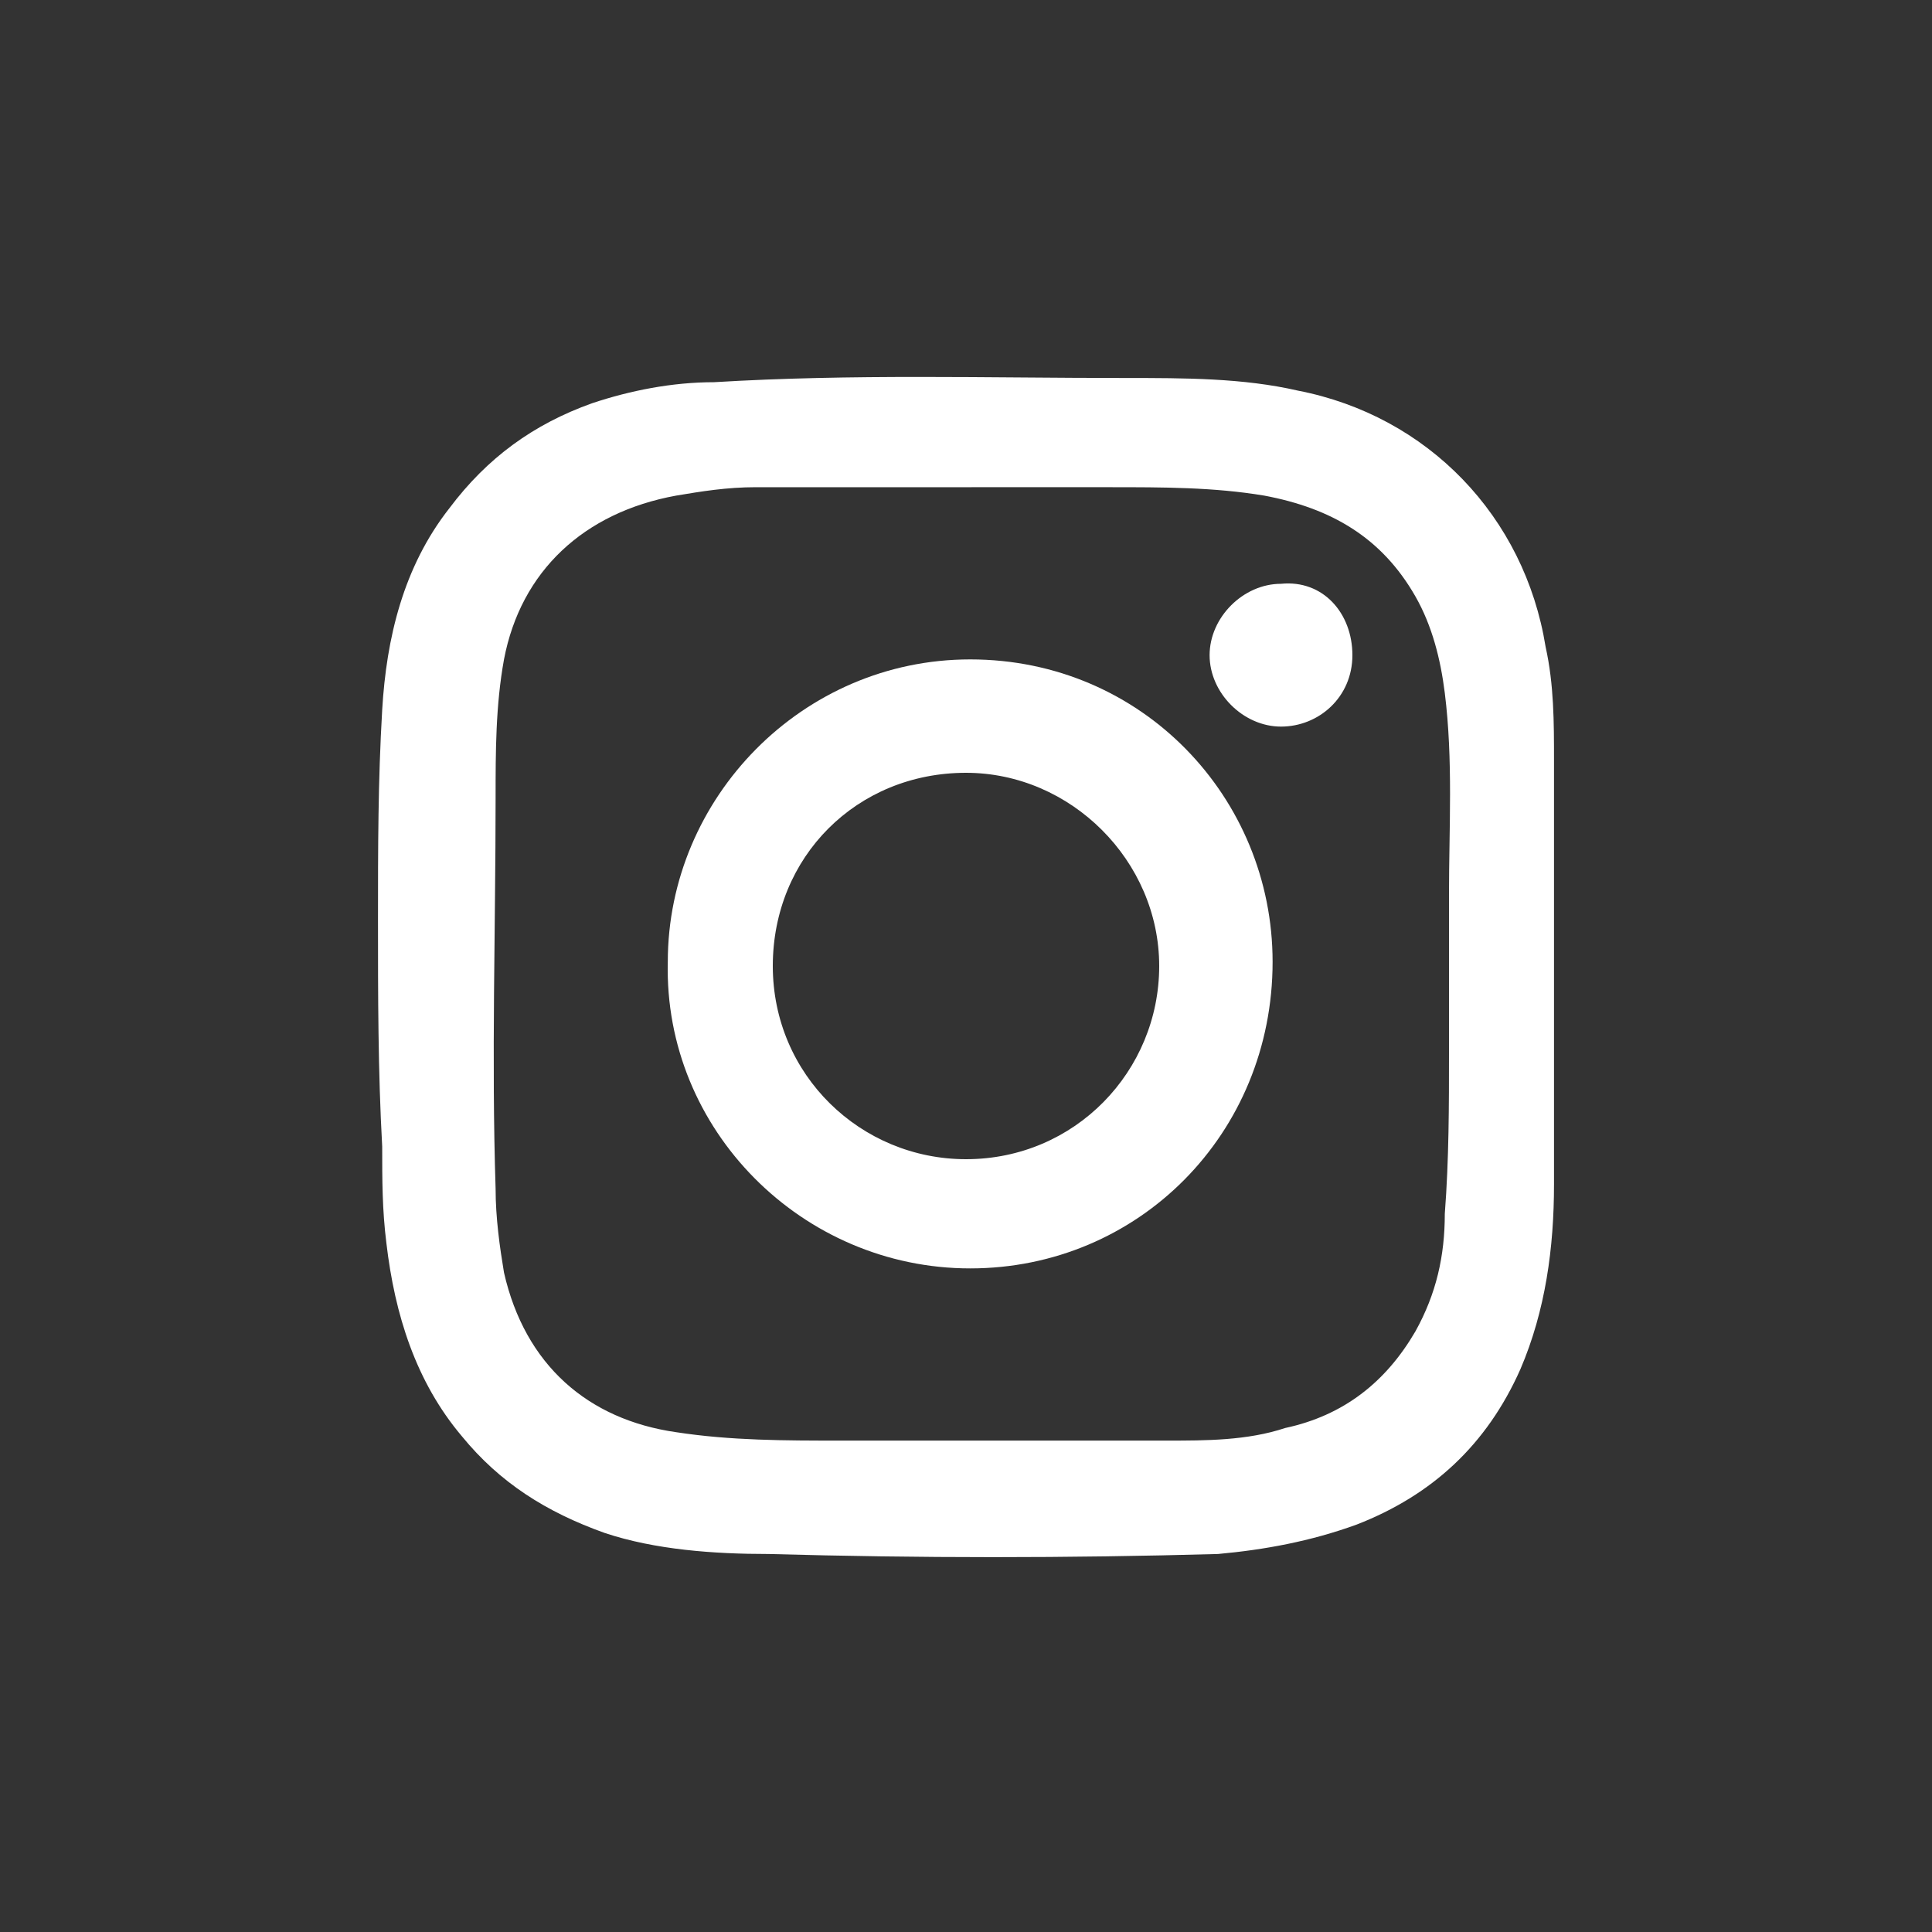 <?xml version="1.0" encoding="utf-8"?>
<!-- Generator: Adobe Illustrator 28.0.0, SVG Export Plug-In . SVG Version: 6.00 Build 0)  -->
<svg version="1.1" id="Laag_1" xmlns="http://www.w3.org/2000/svg" xmlns:xlink="http://www.w3.org/1999/xlink" x="0px" y="0px"
	 viewBox="0 0 46 46" style="enable-background:new 0 0 46 46;" xml:space="preserve">
<rect x="0" y="0" width="46" height="46" fill="#333333" stroke="none"/>
<style type="text/css">
	.st0{fill:#FFFFFF;}
</style>
<g>
	<path class="st0" d="M37,23c0,1.7,0,3.4,0,5.2c0,1.5-0.2,3-0.8,4.4c-0.8,1.8-2.1,3-3.9,3.7c-1.1,0.4-2.2,0.6-3.3,0.7
		c-3.6,0.1-7.1,0.1-10.7,0c-1.3,0-2.7-0.1-3.9-0.5C13,36,11.9,35.3,11,34.2c-1.1-1.3-1.6-2.9-1.8-4.6c-0.1-0.8-0.1-1.5-0.1-2.3
		C9,25.5,9,23.7,9,21.9c0-1.7,0-3.3,0.1-5c0.1-1.7,0.5-3.4,1.6-4.8c0.9-1.2,2-2,3.4-2.5c0.9-0.3,1.9-0.5,2.9-0.5
		C20.3,8.9,23.5,9,26.8,9c1.4,0,2.8,0,4.1,0.3c3.1,0.6,5.4,3,5.9,6.1c0.2,0.9,0.2,1.8,0.2,2.7C37,19.7,37,21.4,37,23z M22.9,11.6
		c-1.6,0-3.3,0-4.9,0c-0.7,0-1.3,0.1-1.9,0.2c-2.2,0.4-3.7,1.8-4.1,3.9c-0.2,1.1-0.2,2.2-0.2,3.3c0,3.1-0.1,6.2,0,9.3
		c0,0.7,0.1,1.4,0.2,2c0.5,2.2,2,3.5,4.1,3.8c1.3,0.2,2.6,0.2,3.9,0.2c1.6,0,3.1,0,4.7,0c1,0,2.1,0,3.1,0c0.9,0,1.9,0,2.8-0.3
		c1.4-0.3,2.4-1.1,3.1-2.3c0.5-0.9,0.7-1.8,0.7-2.8c0.1-1.3,0.1-2.6,0.1-3.8c0-1.3,0-2.5,0-3.8c0-1.6,0.1-3.2-0.1-4.8
		c-0.1-0.8-0.3-1.6-0.7-2.3c-0.8-1.4-2-2.1-3.6-2.4c-1.2-0.2-2.4-0.2-3.7-0.2C25.2,11.6,24,11.6,22.9,11.6z"/>
	<path class="st0" d="M23.1,30.2c-4,0-7.3-3.3-7.2-7.3c0-3.9,3.2-7.2,7.2-7.2c4.1,0,7.2,3.3,7.2,7.2C30.3,27,27.1,30.2,23.1,30.2z
		 M23,27.6c2.6,0,4.6-2.1,4.6-4.6c0-2.5-2.1-4.6-4.6-4.6c-2.6,0-4.6,2-4.6,4.6C18.4,25.6,20.5,27.6,23,27.6z"/>
	<path class="st0" d="M32.2,15.6c0,1-0.8,1.7-1.7,1.7c-0.9,0-1.7-0.8-1.7-1.7c0-0.9,0.8-1.7,1.7-1.7C31.5,13.8,32.2,14.6,32.2,15.6z
		"/>
</g>
</svg>
